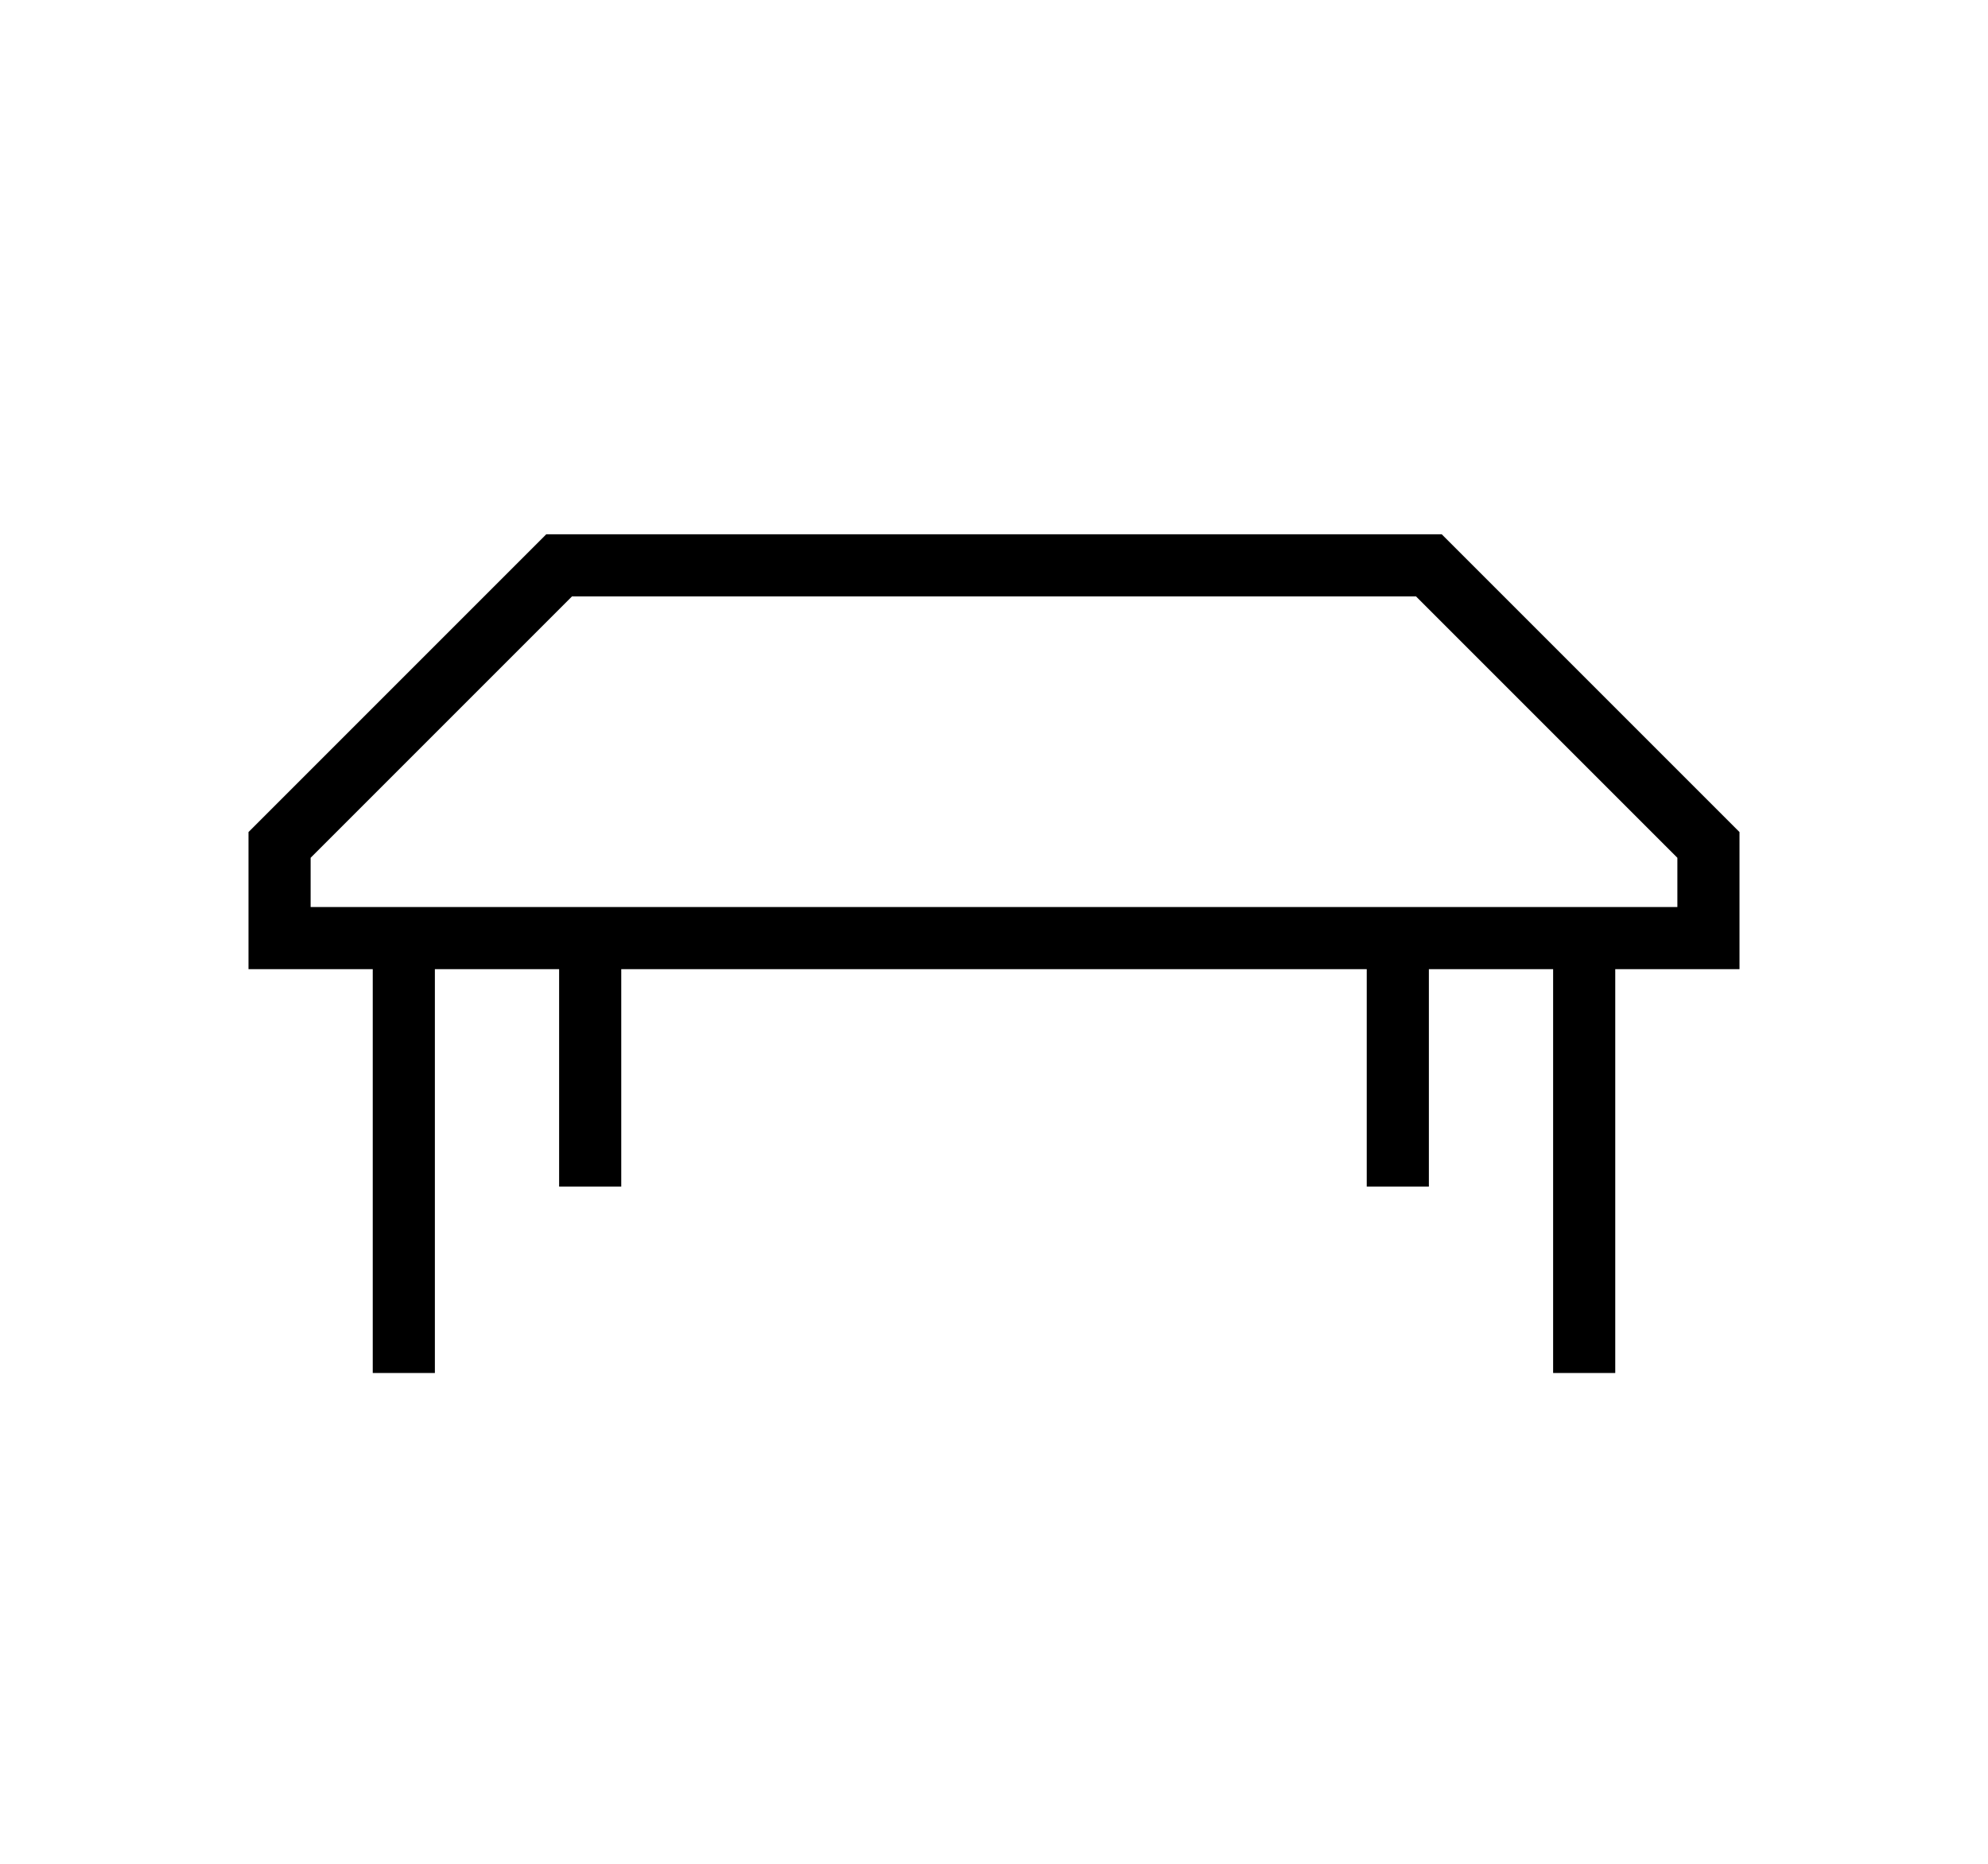 <?xml version="1.0" encoding="utf-8"?>
<!-- Generator: Adobe Illustrator 25.2.2, SVG Export Plug-In . SVG Version: 6.00 Build 0)  -->
<svg version="1.1" id="Livello_1" xmlns="http://www.w3.org/2000/svg" xmlns:xlink="http://www.w3.org/1999/xlink" x="0px" y="0px"
	 viewBox="0 0 64 60" style="enable-background:new 0 0 64 60;" xml:space="preserve">
<style type="text/css">
	.st0{fill:none;stroke:#000000;stroke-width:2;stroke-miterlimit:10;}
</style>
<g>
	<polygon class="st0" points="55,30.2 9,30.2 9,27.2 18,18.2 46,18.2 55,27.2 	"/>
	<line class="st0" x1="19" y1="30.2" x2="19" y2="38.2"/>
	<line class="st0" x1="13" y1="30.2" x2="13" y2="44.2"/>
	<line class="st0" x1="45" y1="30.2" x2="45" y2="38.2"/>
	<line class="st0" x1="51" y1="30.2" x2="51" y2="44.2"/>
</g>
</svg>
